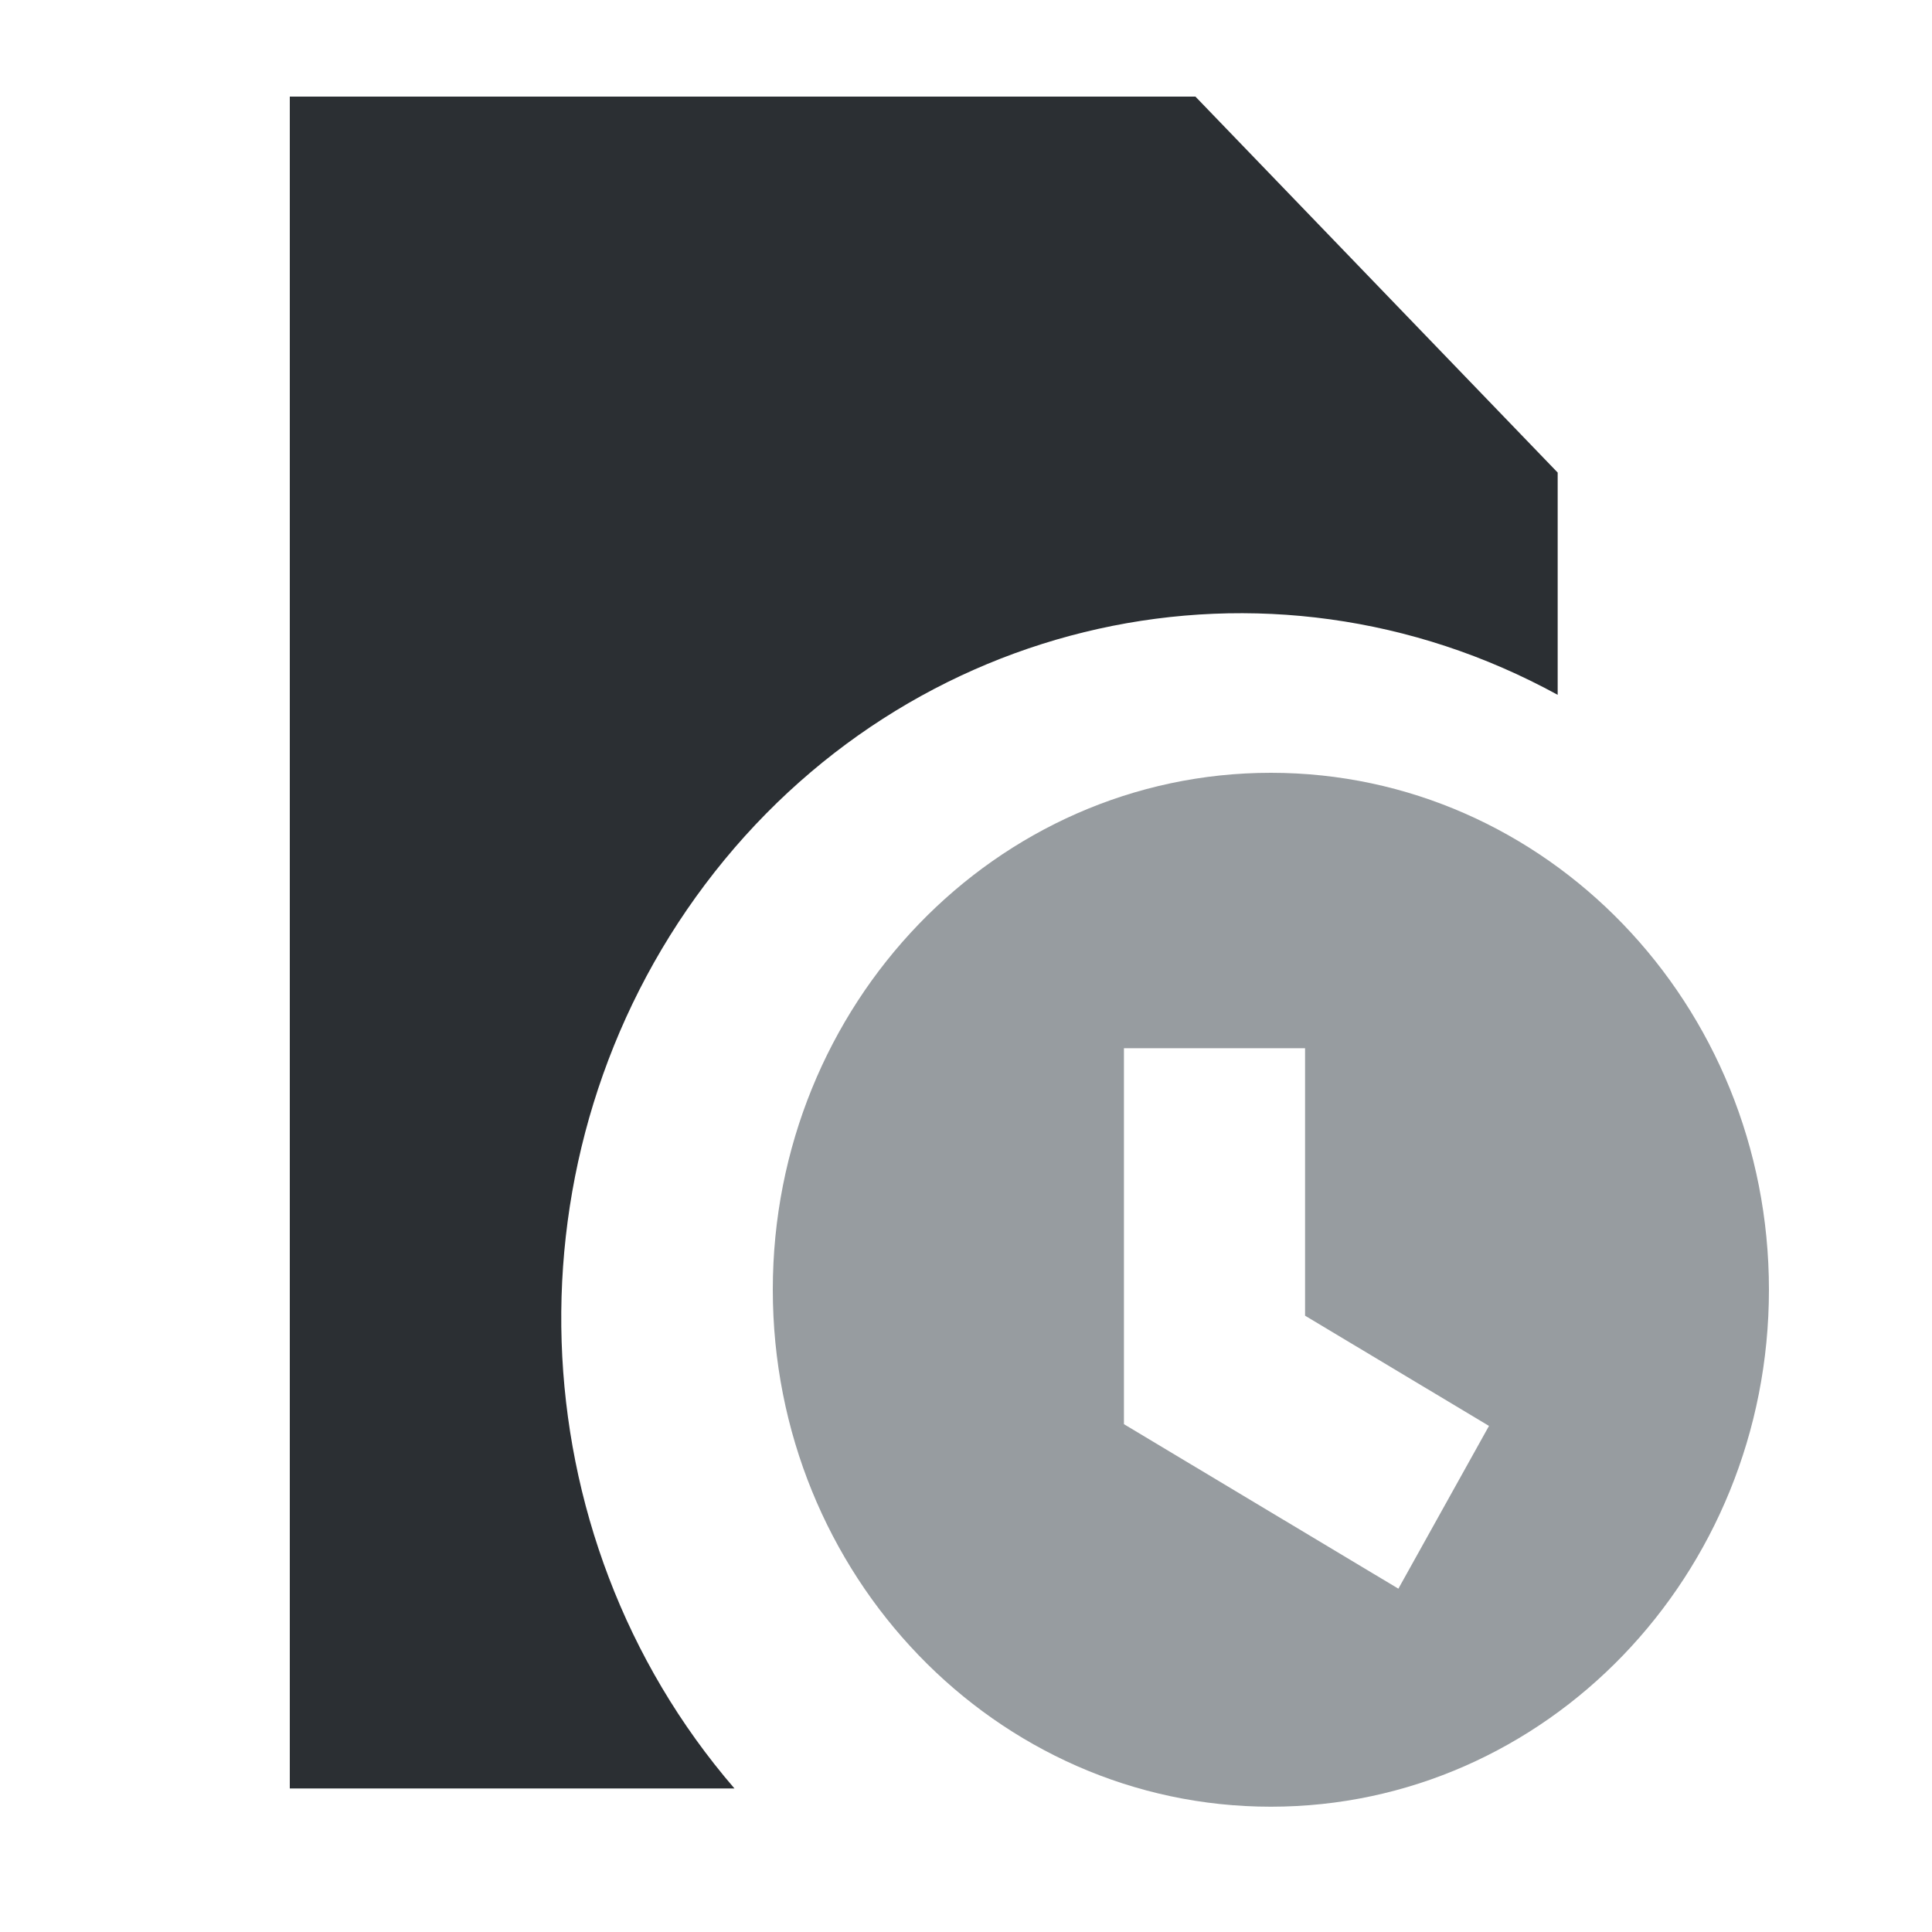<svg width="20" height="20" viewBox="0 0 20 20" fill="none" xmlns="http://www.w3.org/2000/svg">
<path fill-rule="evenodd" clip-rule="evenodd" d="M3 1V18.514H7.603C5.332 15.881 5.204 11.938 7.301 9.153C9.397 6.368 13.114 5.543 16.125 7.193V4.892L12.375 1H3Z" fill="#2B2F33"/>
<path fill-rule="evenodd" clip-rule="evenodd" d="M13.156 18.703C16.004 18.703 18.312 16.307 18.312 13.351C18.312 10.396 16.004 8 13.156 8C10.309 8 8 10.396 8 13.351C8 16.307 10.309 18.703 13.156 18.703ZM11.635 10.851H13.51V13.62L15.414 14.761L14.476 16.446L11.635 14.743V10.851Z" fill="#979CA0"/>
</svg>
